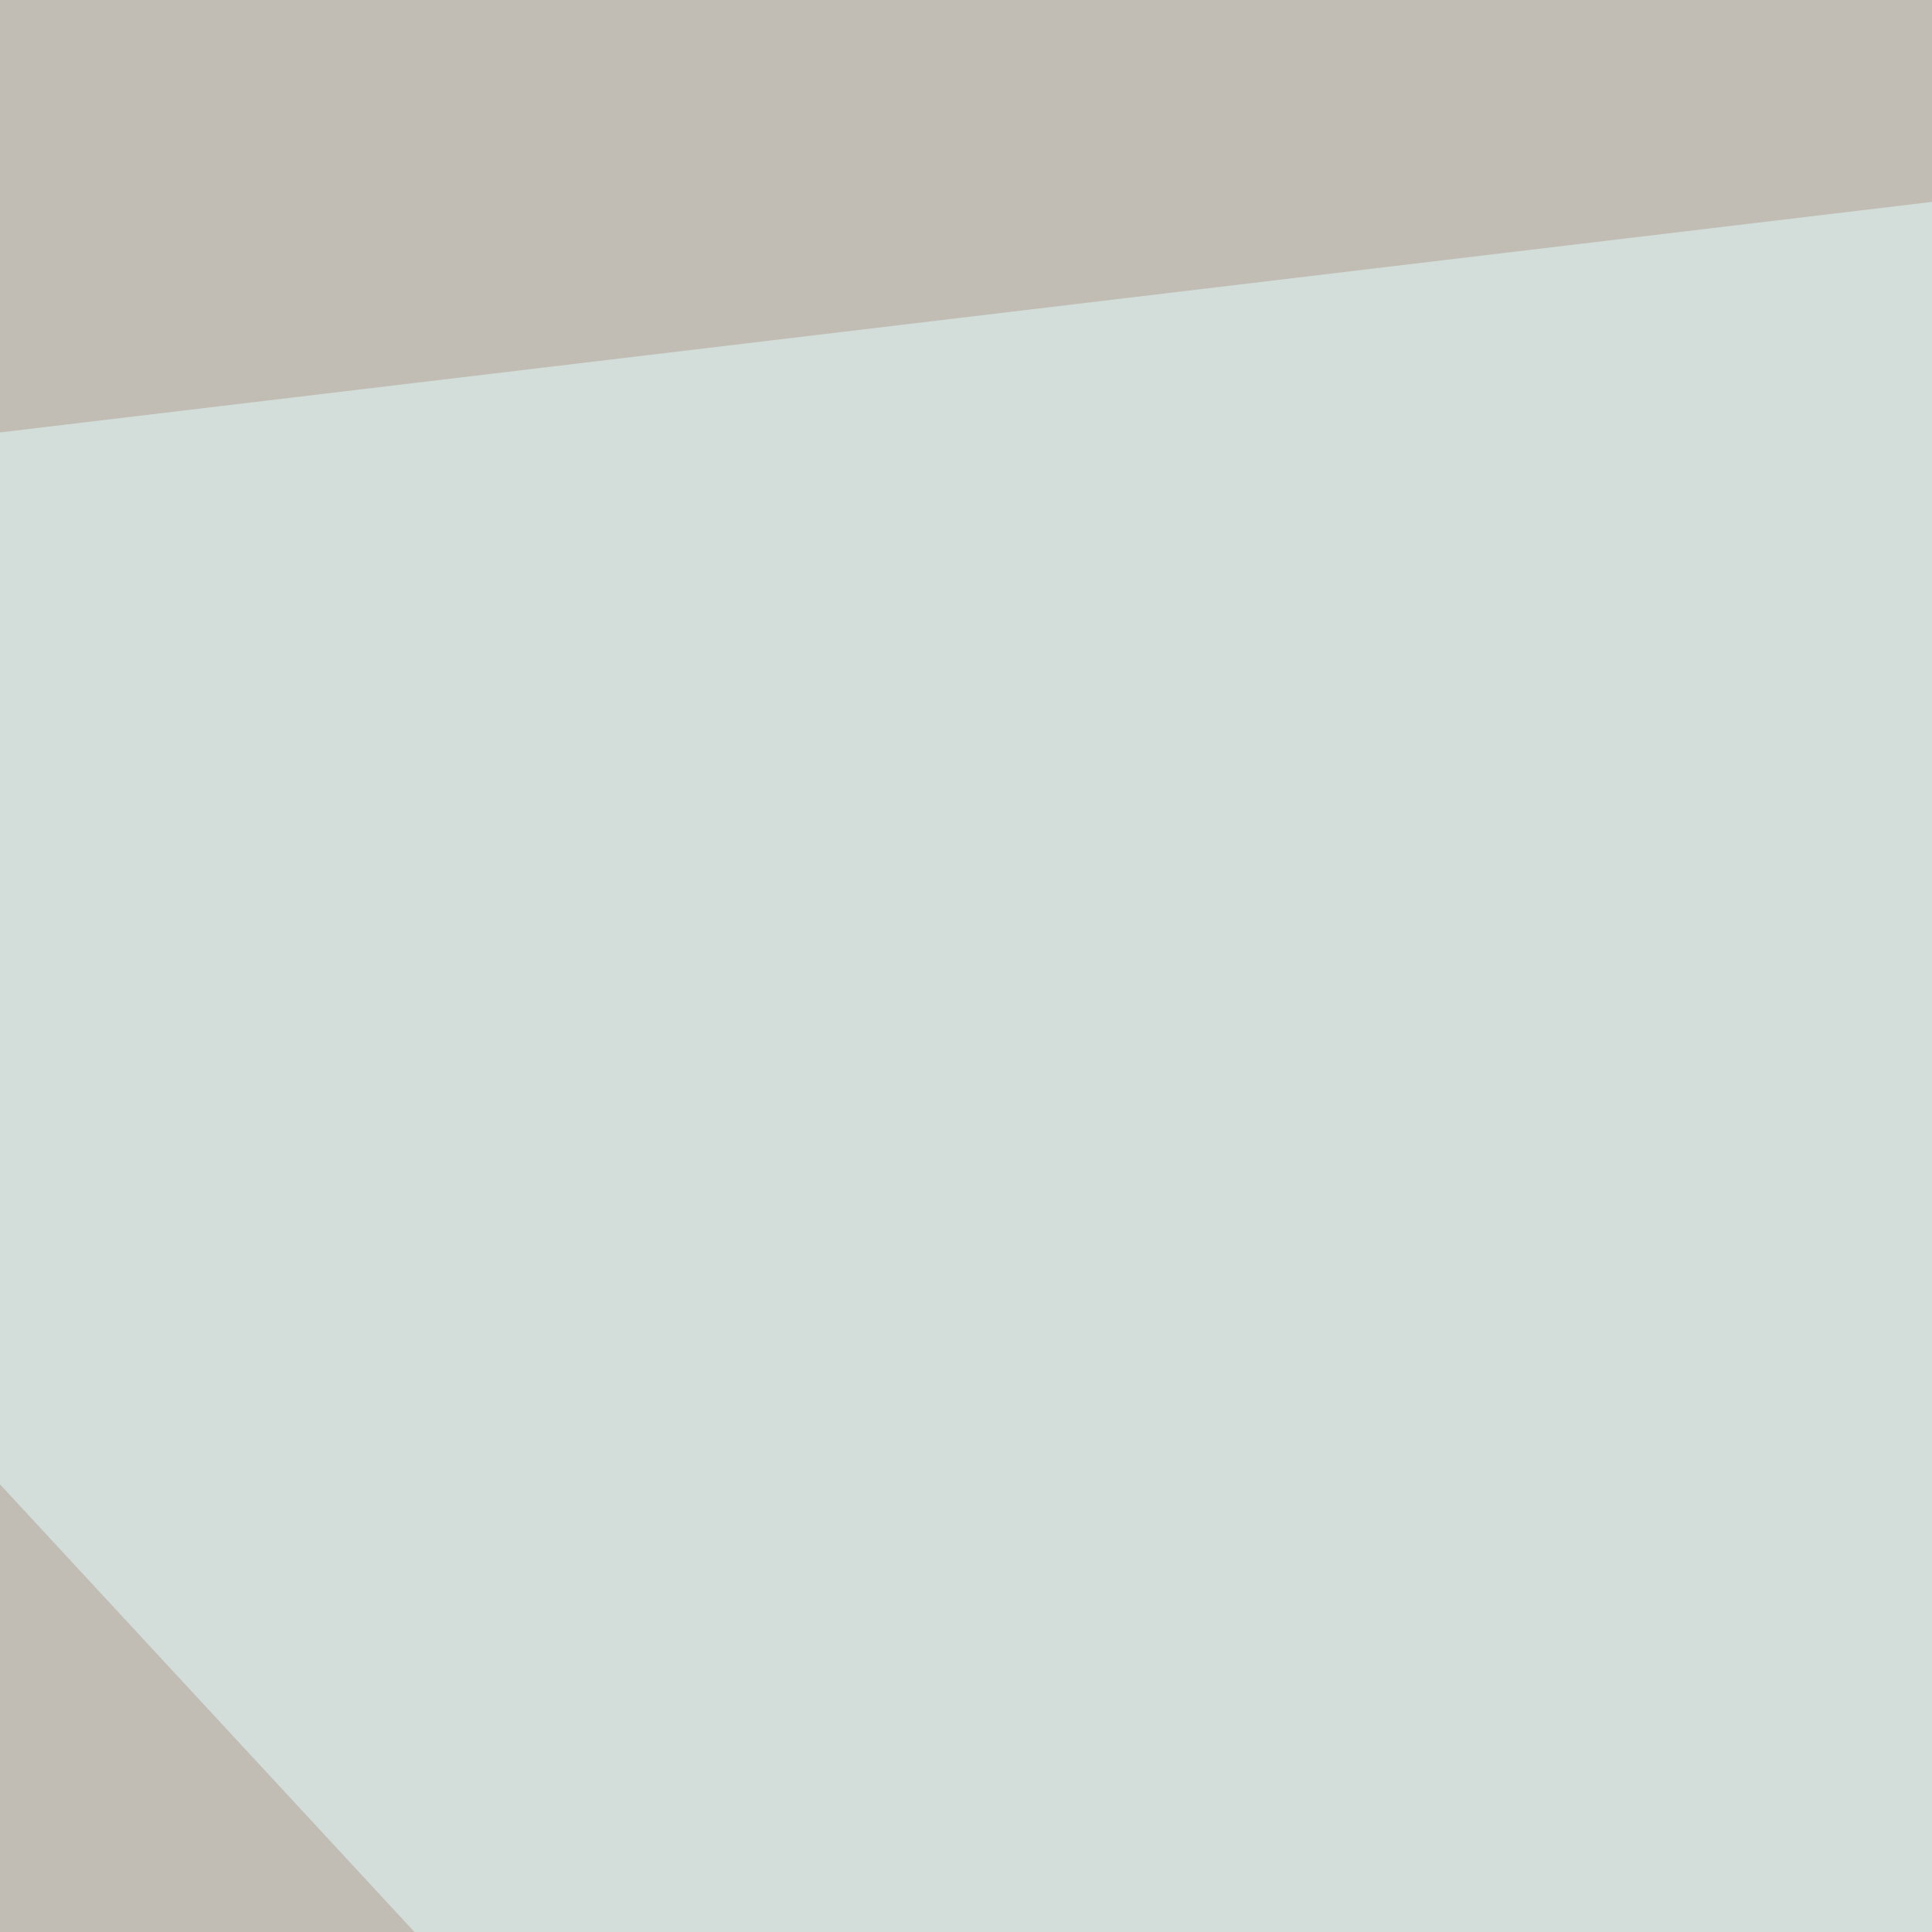 <svg xmlns="http://www.w3.org/2000/svg" width="150" height="150" ><filter id="a"><feGaussianBlur stdDeviation="55"/></filter><rect width="100%" height="100%" fill="#c1bdb5"/><g filter="url(#a)"><g fill-opacity=".5"><path fill="#783500" d="M-68.1 1118.4l496.6-531.7 386.7 536.1z"/><path fill="#e7ffff" d="M701 872.3l114.2-936L-68.1 41.7z"/><path fill="#ecfdff" d="M-68.1 507.6L239.5 925 419.7-68z"/><path fill="#ea8020" d="M-68.1 771.2l566.9 233-452.7 189z"/></g></g></svg>
